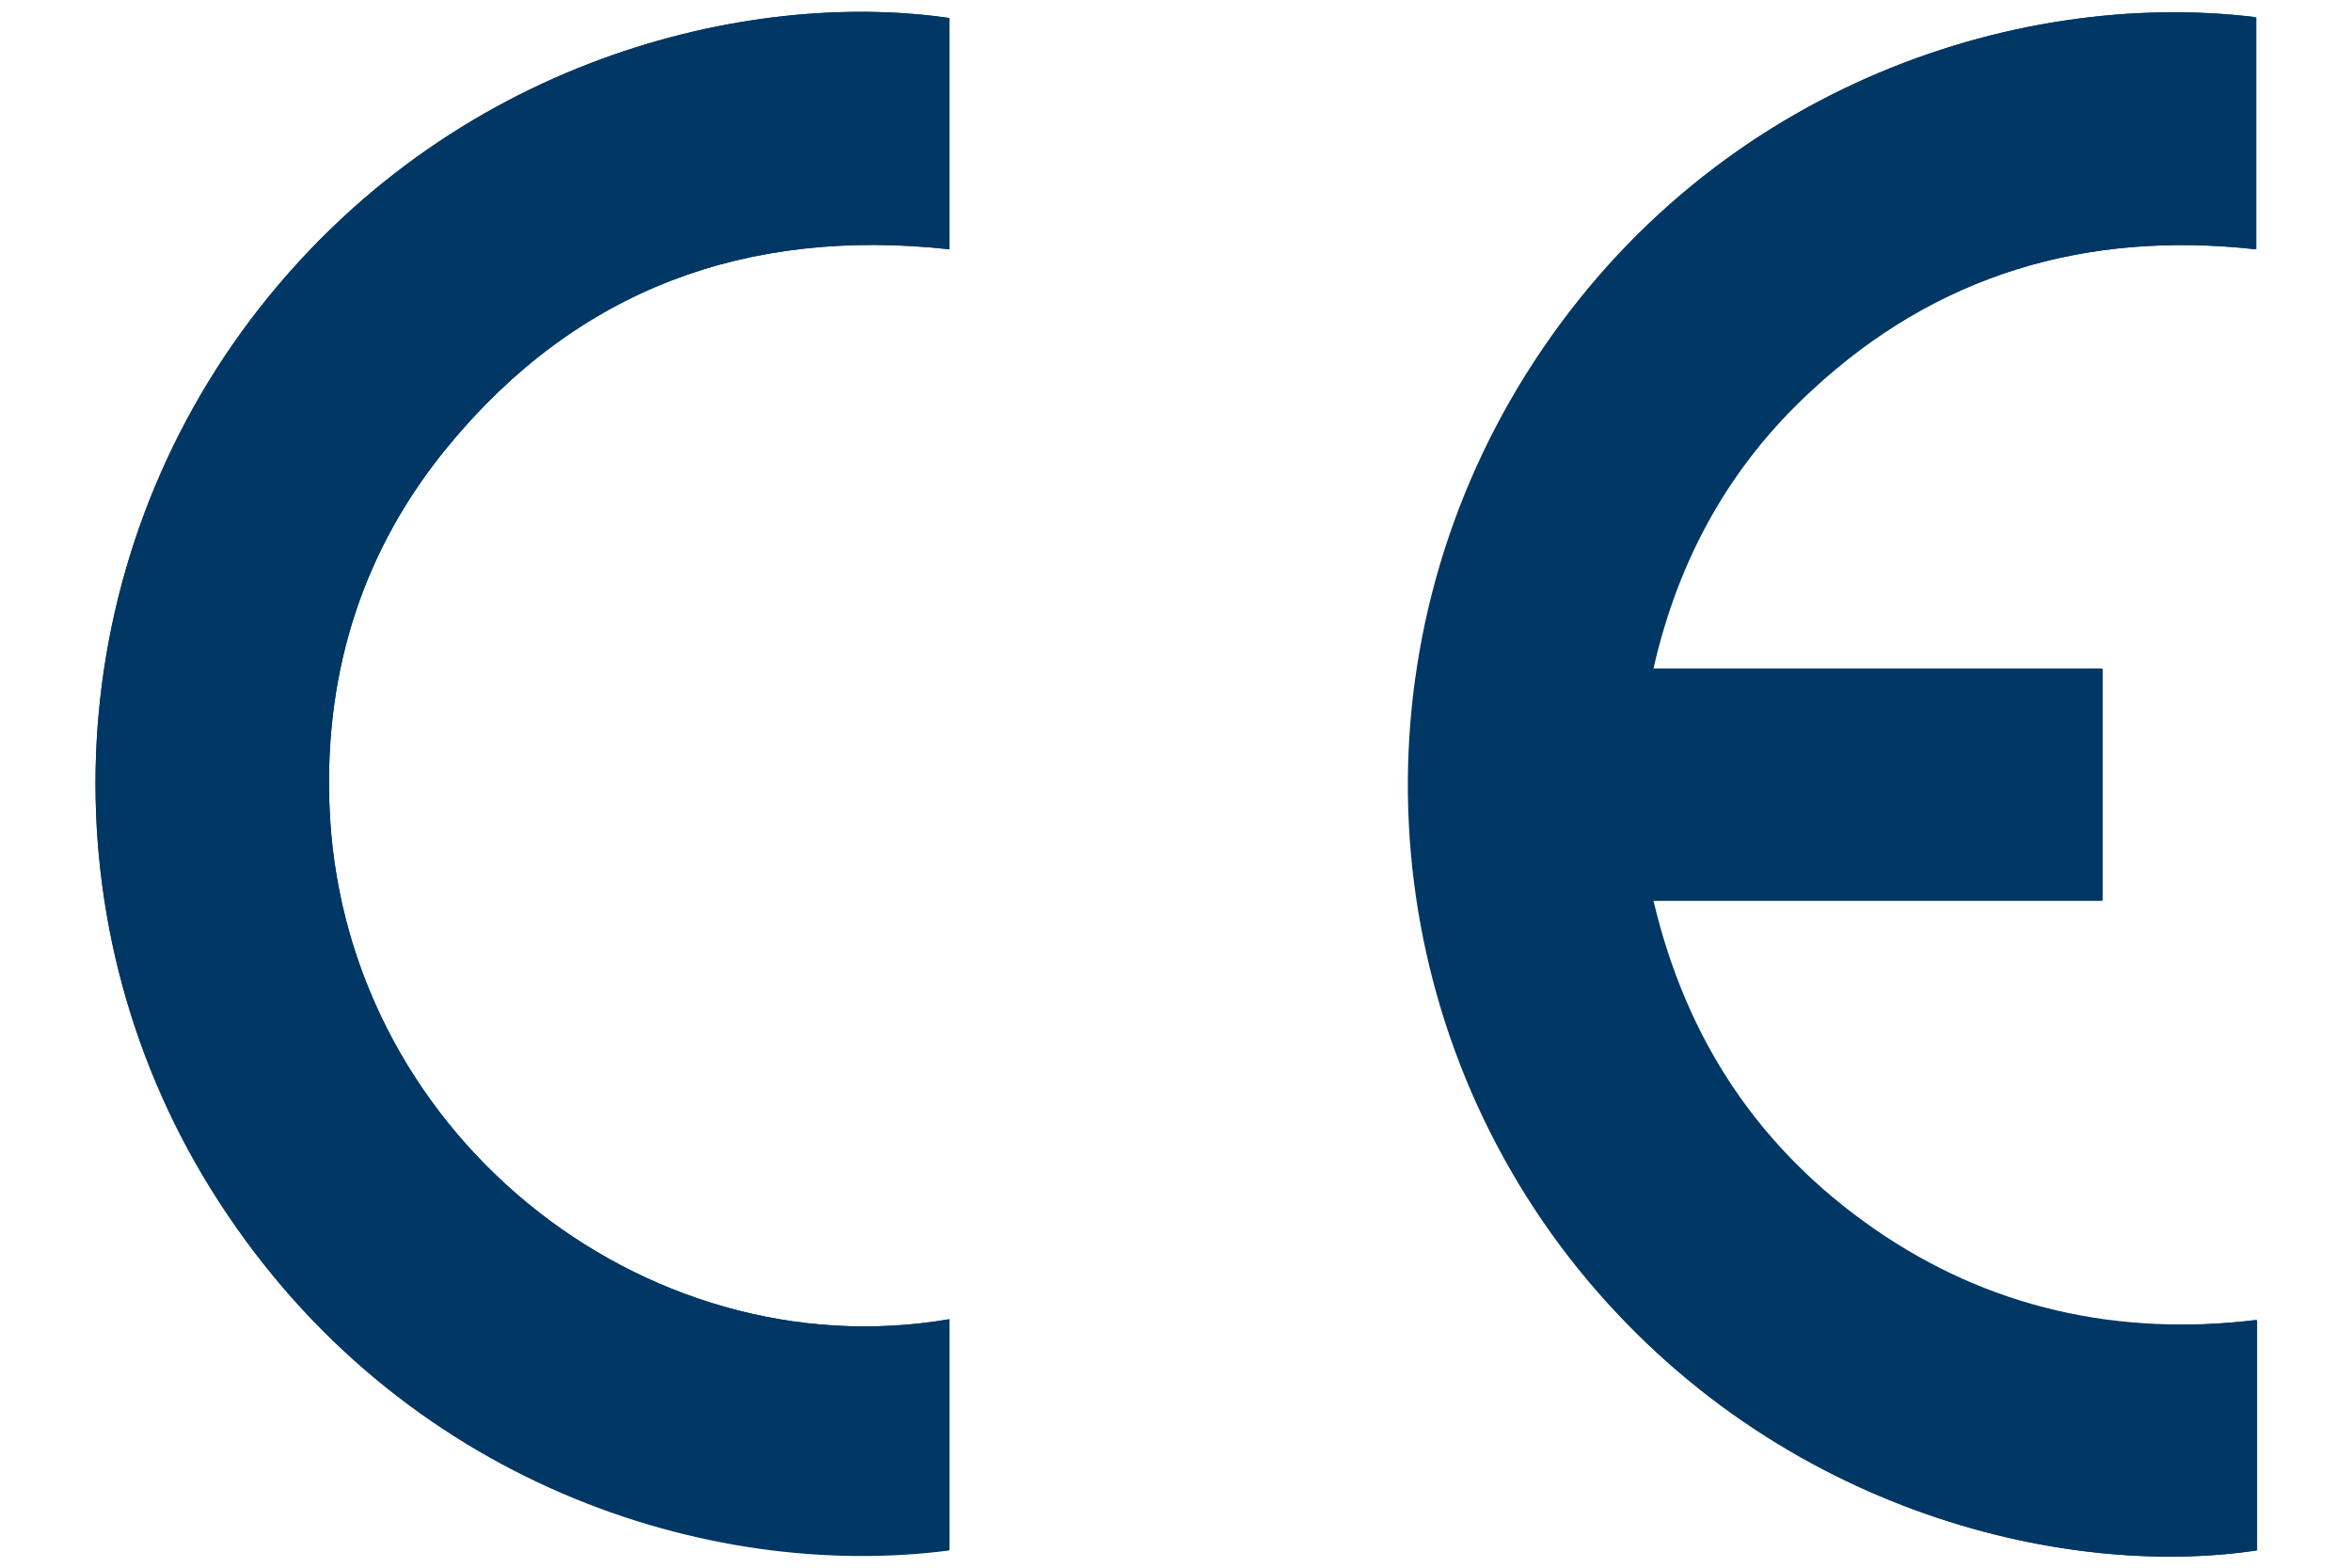 <svg viewBox="0 0 30 20" xmlns="http://www.w3.org/2000/svg" id="Icons_-_for_PDPs">
  <defs>
    <style>
      .cls-1 {
        fill: #003764;
      }
    </style>
  </defs>
  <path d="M28.78.22c-3.1-.38-7.05.93-9.32,4.56-2.2,3.52-1.96,8.02.56,11.27,2.51,3.22,6.29,4.1,8.75,3.73v-2.94c-1.78.22-3.41-.14-4.88-1.16-1.47-1.02-2.4-2.41-2.82-4.19h5.73v-2.96h-5.73c.32-1.41.99-2.58,2.01-3.54,1.6-1.48,3.51-2.05,5.68-1.81V.22ZM12.11,16.83c-3.91.67-7.8-2.41-7.91-6.62-.05-1.68.44-3.21,1.51-4.51,1.66-2.02,3.82-2.8,6.4-2.52V.23c-2.53-.37-6.38.5-8.91,3.85-2.48,3.29-2.65,7.79-.41,11.25,2.32,3.59,6.25,4.85,9.32,4.45v-2.94Z" class="cls-1"></path>
  <path d="M28.78.22v2.96c-2.17-.24-4.08.32-5.68,1.81-1.03.95-1.69,2.13-2.01,3.54h5.73v2.96h-5.73c.42,1.78,1.35,3.17,2.82,4.19,1.46,1.01,3.1,1.37,4.88,1.16v2.94c-2.46.37-6.24-.5-8.75-3.73-2.53-3.24-2.77-7.74-.56-11.27C21.73,1.15,25.68-.16,28.78.22Z" class="cls-1"></path>
  <path d="M12.11,16.83v2.94c-3.07.4-7-.86-9.32-4.45-2.24-3.47-2.07-7.96.41-11.25C5.73.73,9.58-.14,12.11.23v2.95c-2.58-.28-4.75.51-6.4,2.52-1.07,1.3-1.56,2.83-1.51,4.51.12,4.22,4,7.29,7.91,6.62Z" class="cls-1"></path>
</svg>